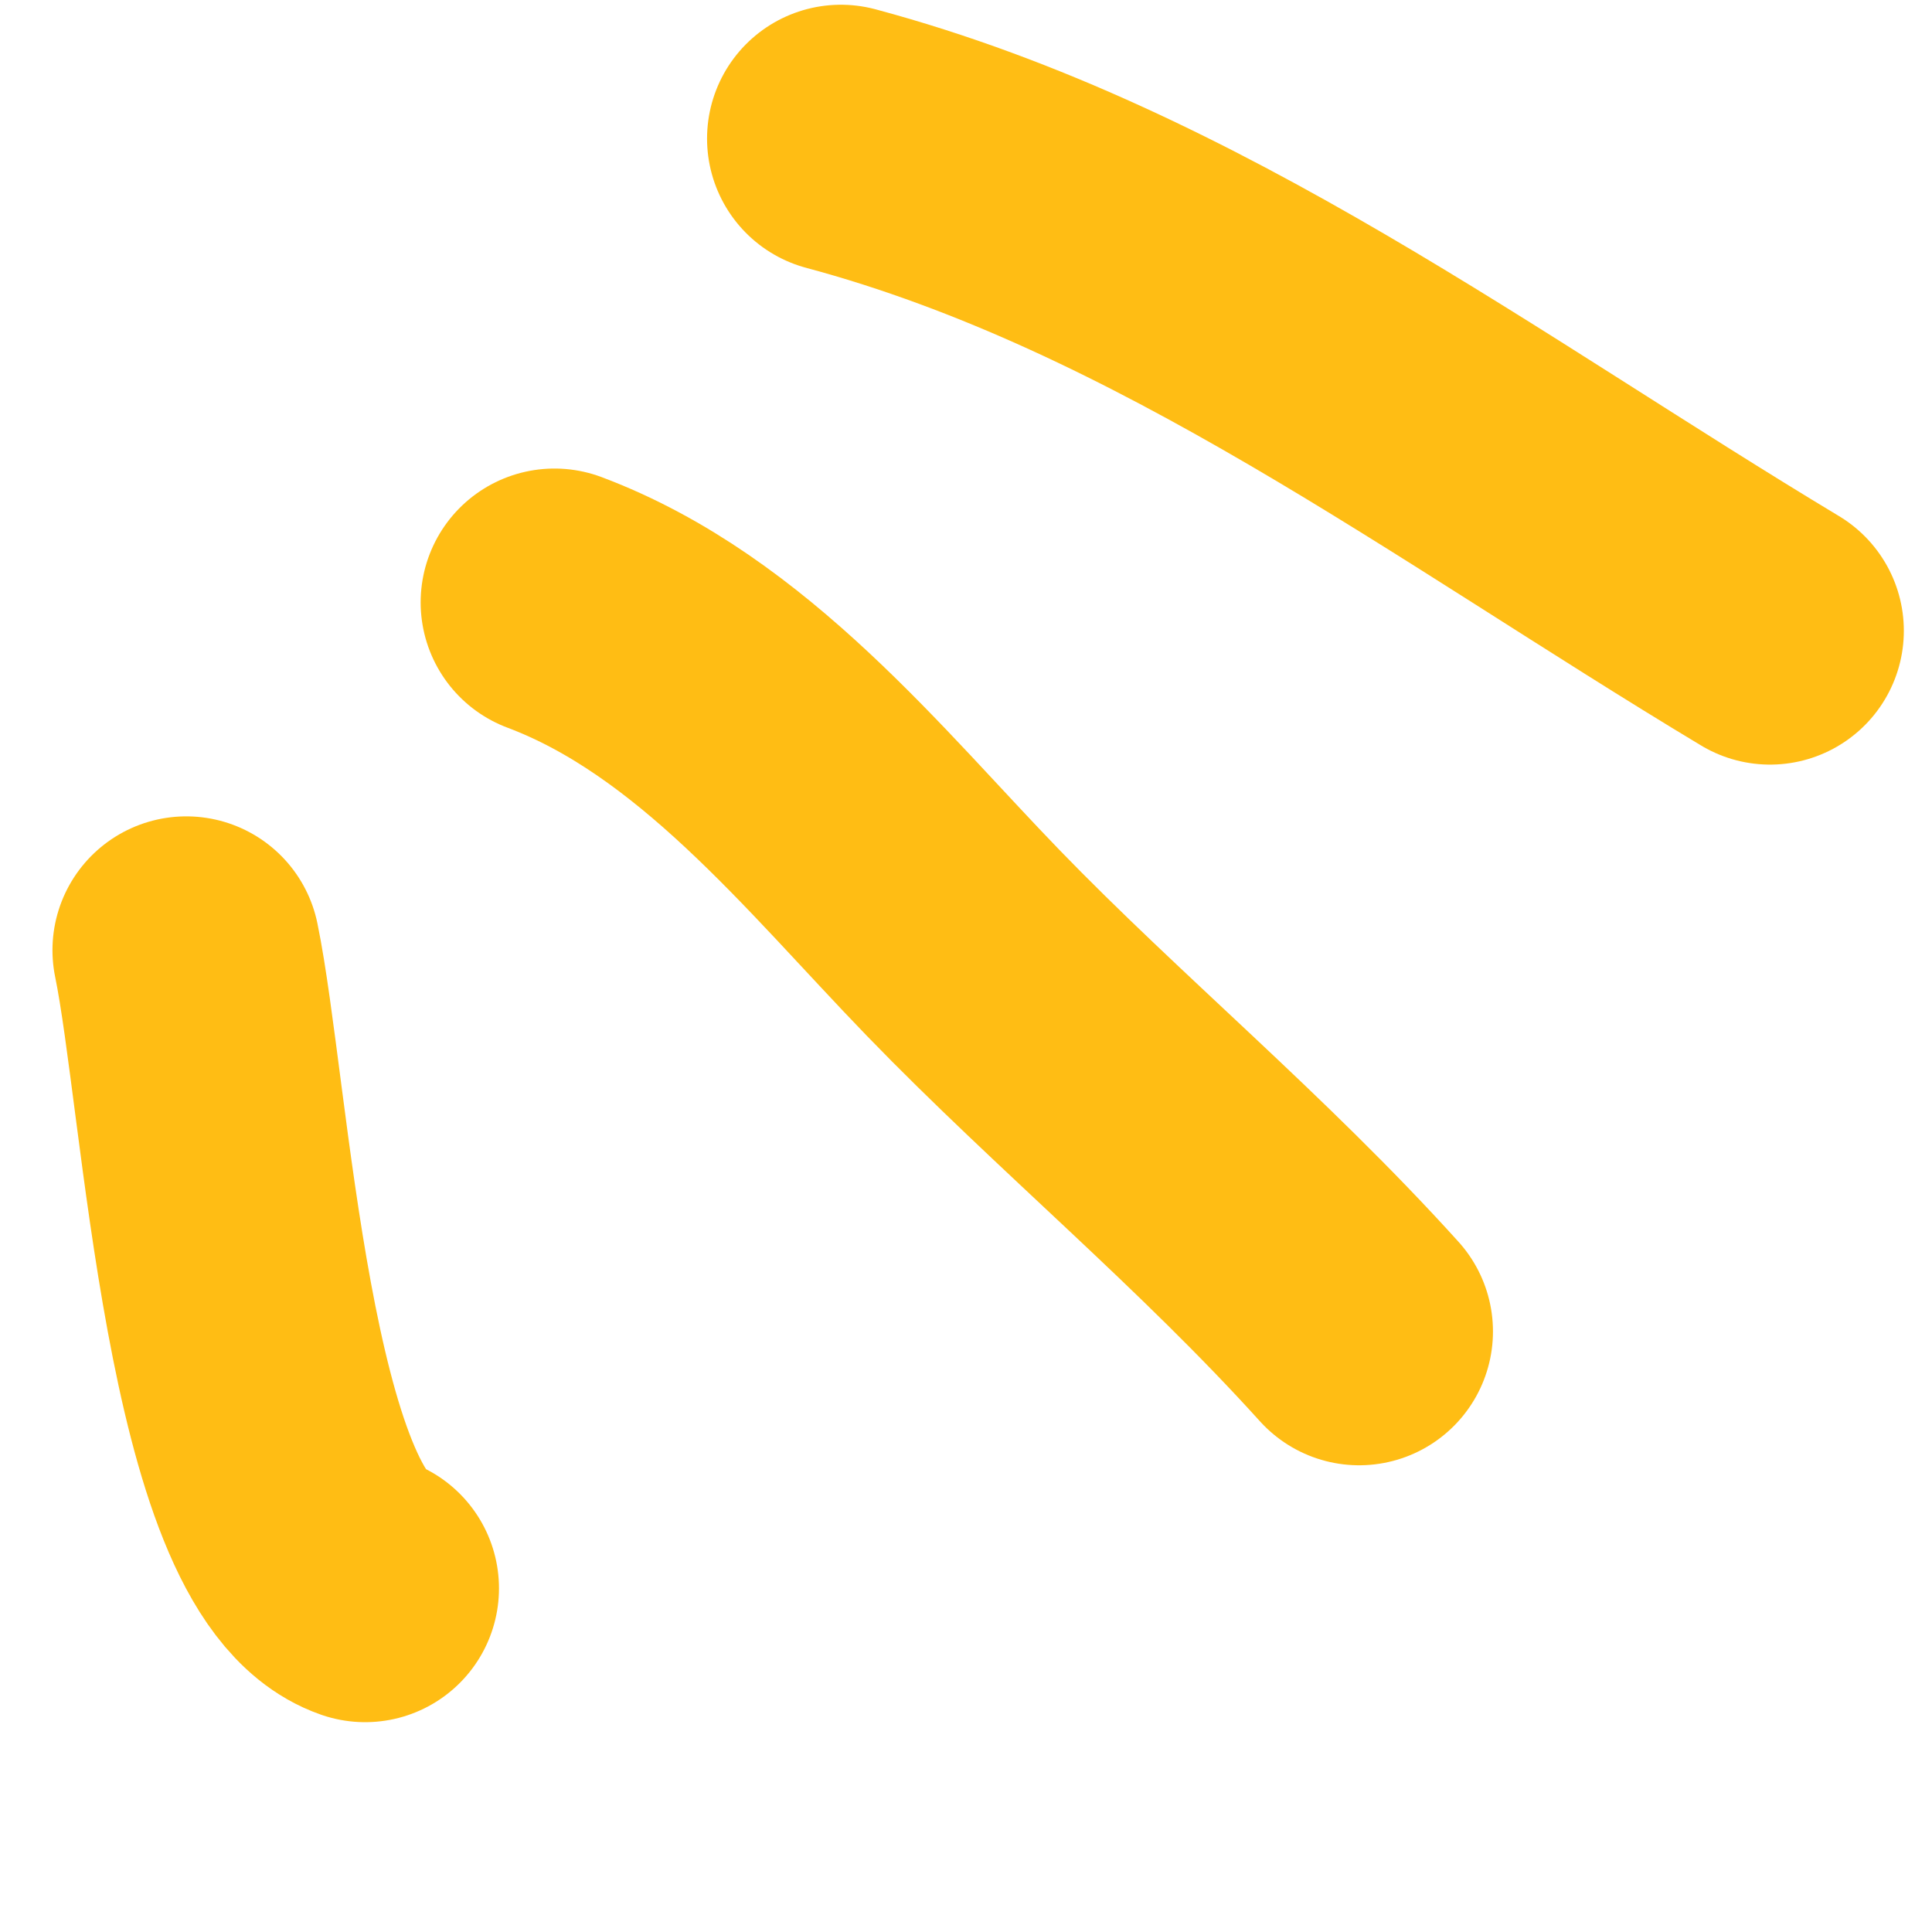 <?xml version="1.0" encoding="UTF-8"?> <svg xmlns="http://www.w3.org/2000/svg" width="33" height="33" viewBox="0 0 33 33" fill="none"> <path d="M14.363 2.367C20.119 3.91 25.047 7.657 30.233 10.774" stroke="#FFBD14" stroke-width="4.572" stroke-linecap="round"></path> <path d="M9.471 10.289C12.348 11.37 14.426 14.013 16.453 16.107C18.6 18.325 21.041 20.336 23.215 22.742" stroke="#FFBD14" stroke-width="4.572" stroke-linecap="round"></path> <path d="M3.182 16.23C3.691 18.694 4.068 26.374 6.237 27.13" stroke="#FFBD14" stroke-width="4.572" stroke-linecap="round"></path> </svg> 